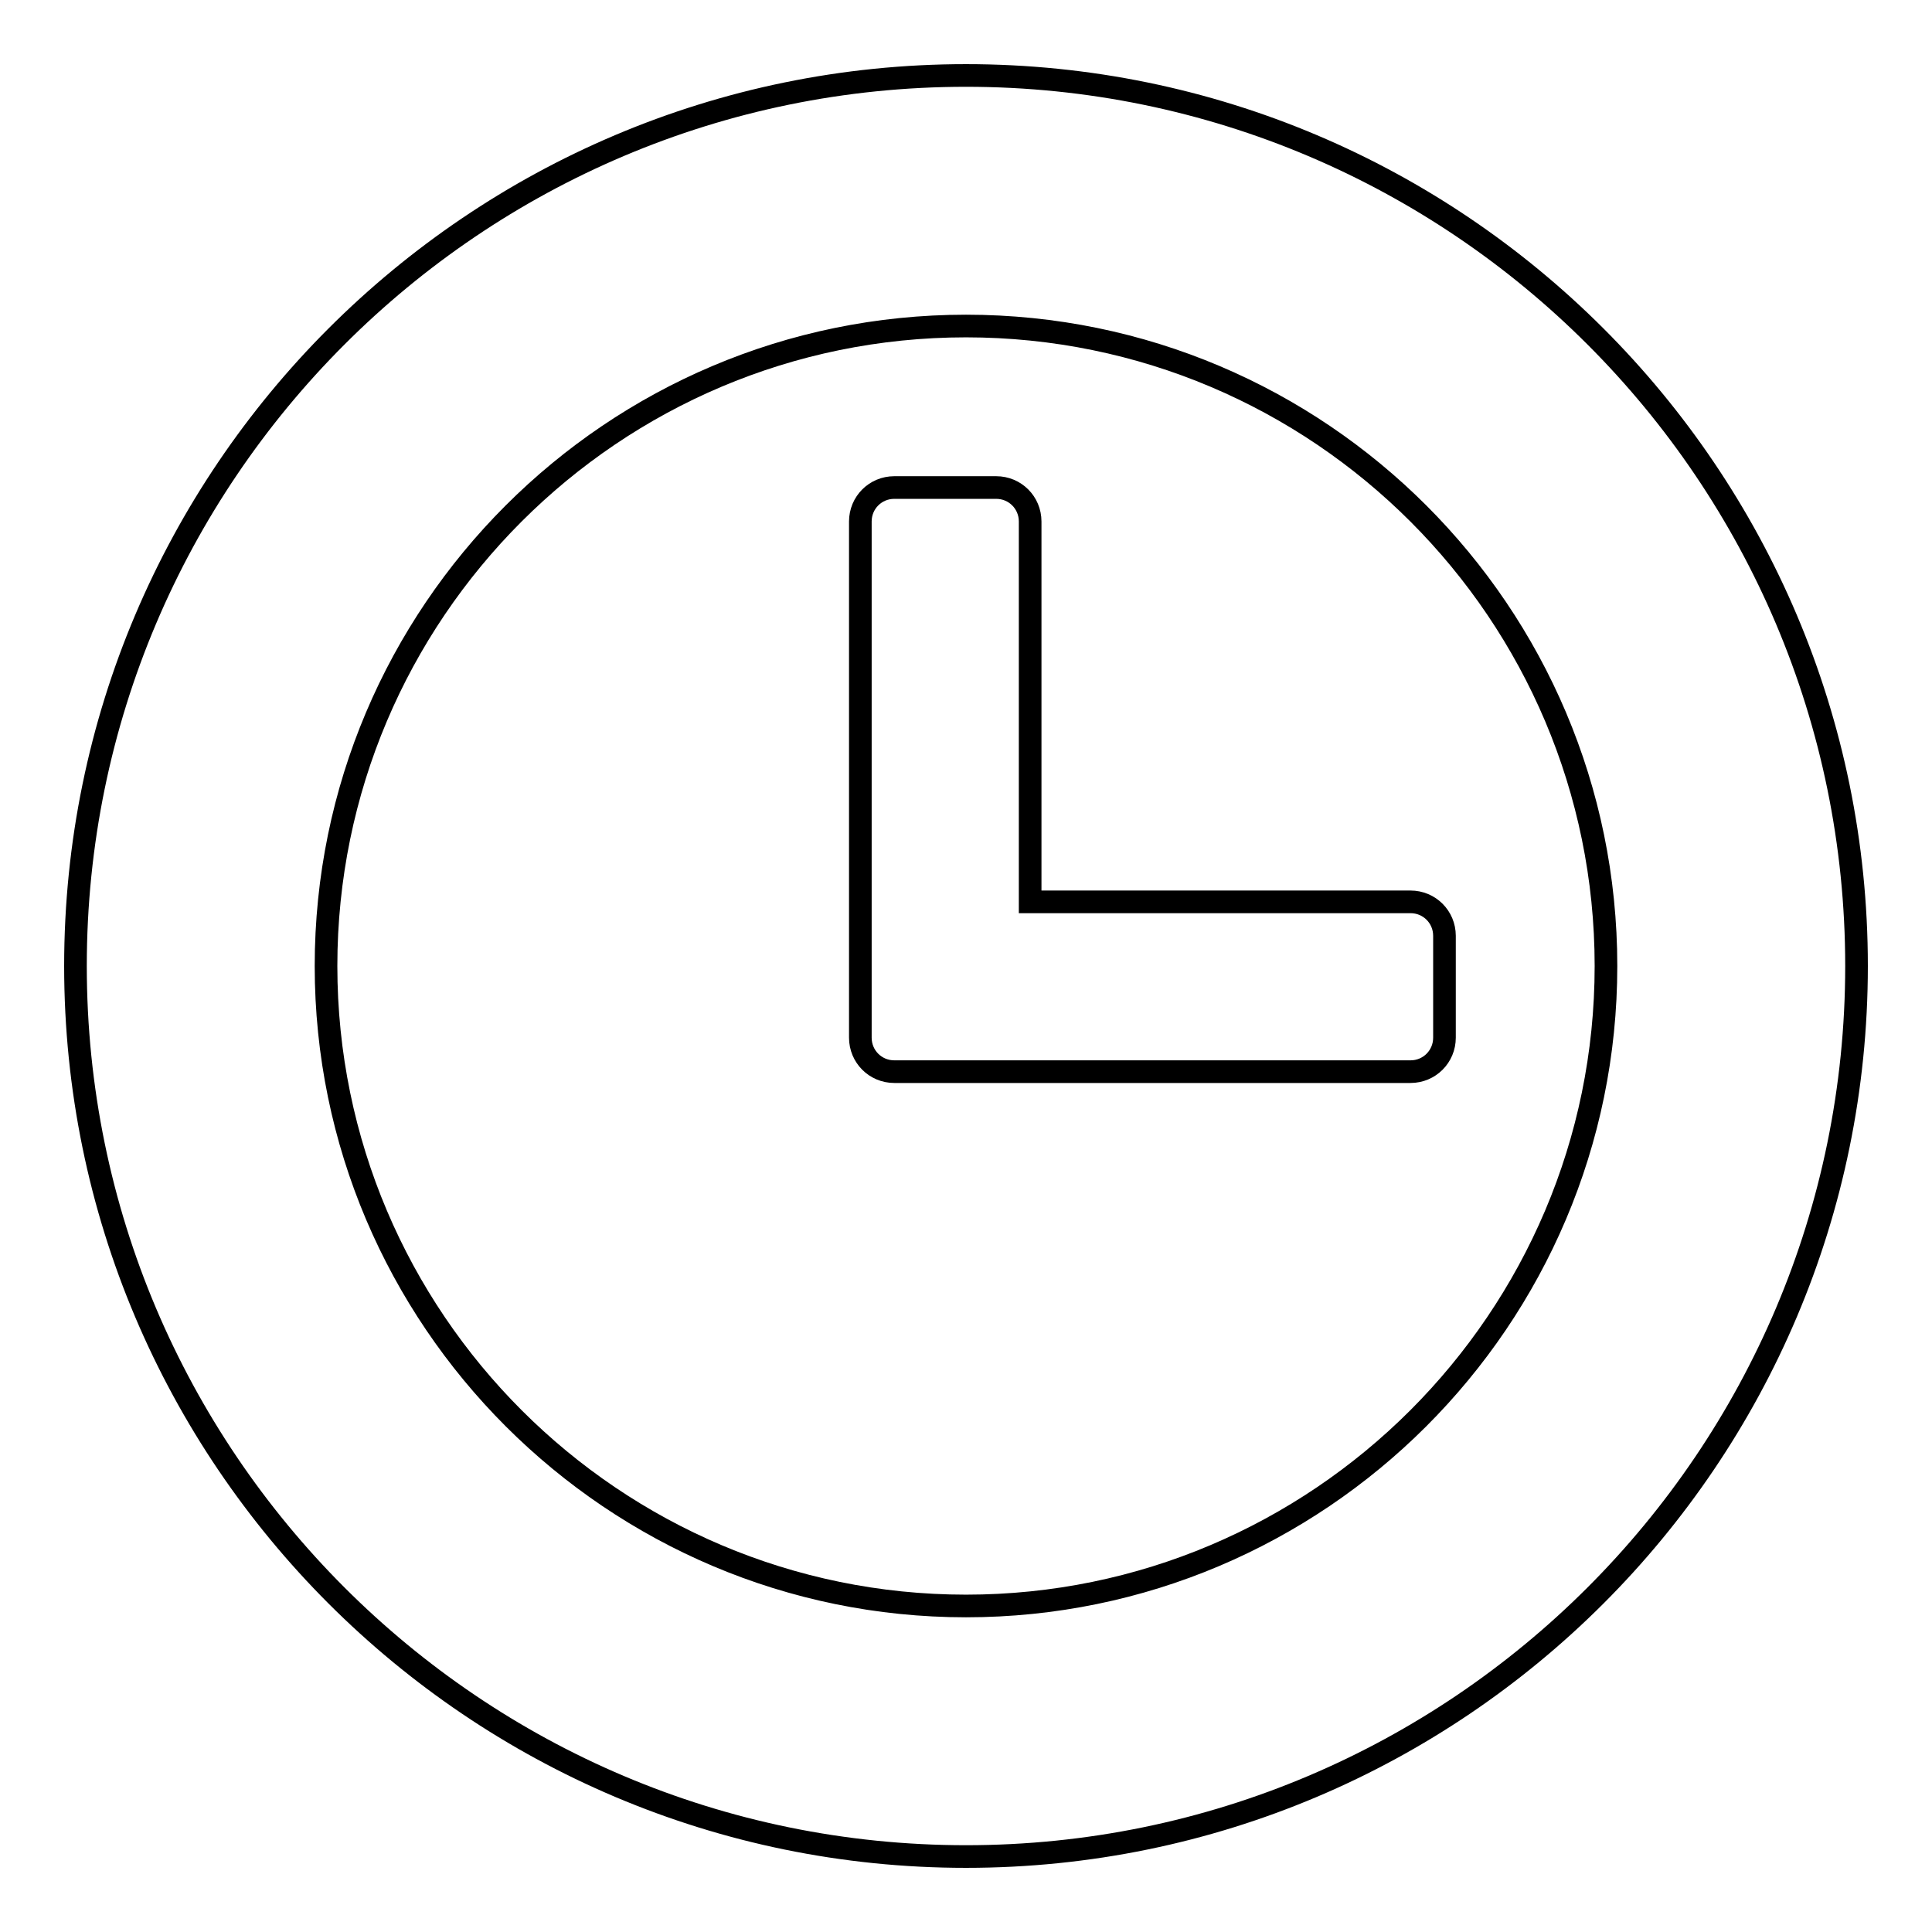 <?xml version="1.0" encoding="utf-8"?>
<!-- Svg Vector Icons : http://www.onlinewebfonts.com/icon -->
<!DOCTYPE svg PUBLIC "-//W3C//DTD SVG 1.1//EN" "http://www.w3.org/Graphics/SVG/1.1/DTD/svg11.dtd">
<svg version="1.1" xmlns="http://www.w3.org/2000/svg" xmlns:xlink="http://www.w3.org/1999/xlink" x="0px" y="0px" viewBox="0 0 256 256" enable-background="new 0 0 256 256" xml:space="preserve">
<g><g><g><g><path stroke-width="3" fill-opacity="0" stroke="#000000"  d="M128,10C62.9,10,10,62.9,10,128c0,65.1,52.9,118,118,118c65.1,0,118-52.9,118-118C246,62.9,193.1,10,128,10z M128,212.8c-46.7,0-84.8-38-84.8-84.8s38-84.8,84.8-84.8s84.8,38,84.8,84.8S174.7,212.8,128,212.8z"/><path stroke-width="3" fill-opacity="0" stroke="#000000"  d="M186.9,119.5h-50.4V69.1c0-2.5-2-4.5-4.5-4.5h-13.5c-2.5,0-4.5,2-4.5,4.5v68.4c0,2.5,2,4.5,4.5,4.5h68.4c2.5,0,4.5-2,4.5-4.5V124C191.4,121.5,189.4,119.5,186.9,119.5z"/></g></g><g></g><g></g><g></g><g></g><g></g><g></g><g></g><g></g><g></g><g></g><g></g><g></g><g></g><g></g><g></g></g></g>
</svg>